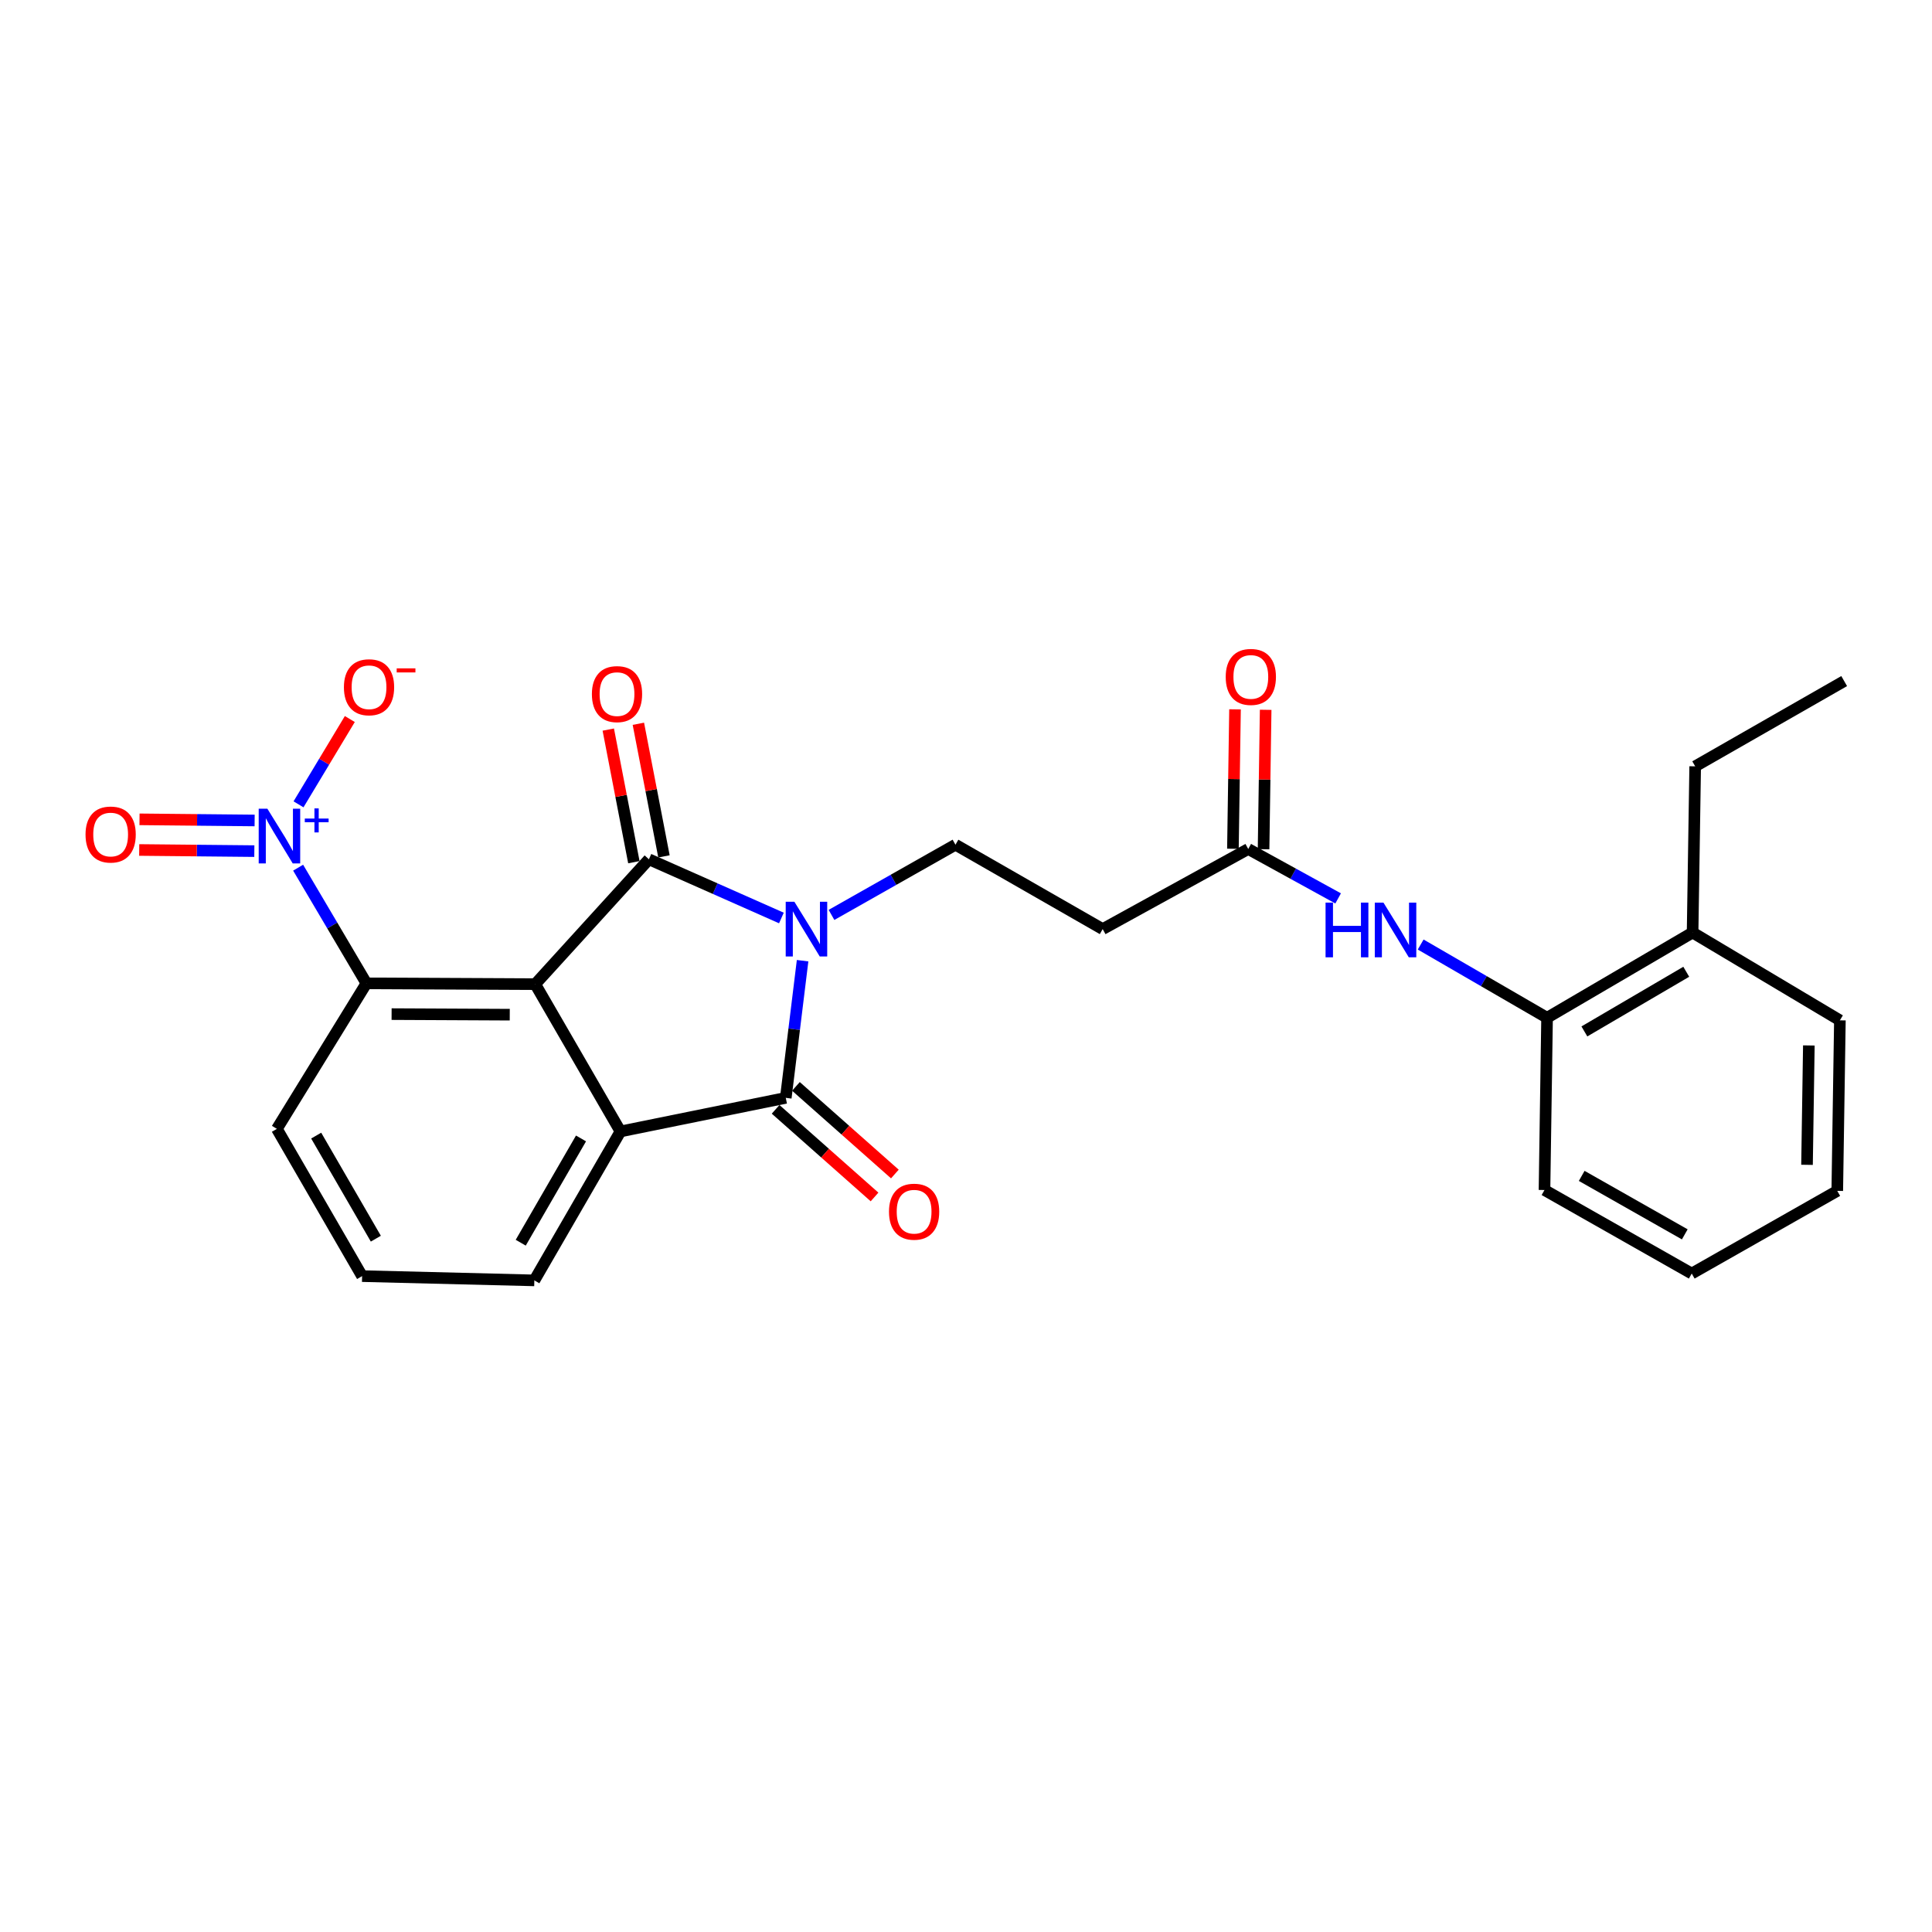 <?xml version='1.0' encoding='iso-8859-1'?>
<svg version='1.1' baseProfile='full'
              xmlns='http://www.w3.org/2000/svg'
                      xmlns:rdkit='http://www.rdkit.org/xml'
                      xmlns:xlink='http://www.w3.org/1999/xlink'
                  xml:space='preserve'
width='1000px' height='1000px' viewBox='0 0 1000 1000'>
<!-- END OF HEADER -->
<rect style='opacity:1.0;fill:#FFFFFF;stroke:none' width='1000' height='1000' x='0' y='0'> </rect>
<path class='bond-0' d='M 404.455,475.15 L 370.167,459.957' style='fill:none;fill-rule:evenodd;stroke:#0000FF;stroke-width:6px;stroke-linecap:butt;stroke-linejoin:miter;stroke-opacity:1' />
<path class='bond-0' d='M 370.167,459.957 L 335.878,444.764' style='fill:none;fill-rule:evenodd;stroke:#000000;stroke-width:6px;stroke-linecap:butt;stroke-linejoin:miter;stroke-opacity:1' />
<path class='bond-2' d='M 415.42,497.257 L 411.068,532.755' style='fill:none;fill-rule:evenodd;stroke:#0000FF;stroke-width:6px;stroke-linecap:butt;stroke-linejoin:miter;stroke-opacity:1' />
<path class='bond-2' d='M 411.068,532.755 L 406.717,568.252' style='fill:none;fill-rule:evenodd;stroke:#000000;stroke-width:6px;stroke-linecap:butt;stroke-linejoin:miter;stroke-opacity:1' />
<path class='bond-6' d='M 430.381,473.56 L 462.464,455.39' style='fill:none;fill-rule:evenodd;stroke:#0000FF;stroke-width:6px;stroke-linecap:butt;stroke-linejoin:miter;stroke-opacity:1' />
<path class='bond-6' d='M 462.464,455.39 L 494.548,437.22' style='fill:none;fill-rule:evenodd;stroke:#000000;stroke-width:6px;stroke-linecap:butt;stroke-linejoin:miter;stroke-opacity:1' />
<path class='bond-1' d='M 335.878,444.764 L 277.033,509.399' style='fill:none;fill-rule:evenodd;stroke:#000000;stroke-width:6px;stroke-linecap:butt;stroke-linejoin:miter;stroke-opacity:1' />
<path class='bond-10' d='M 343.666,443.261 L 337.043,408.943' style='fill:none;fill-rule:evenodd;stroke:#000000;stroke-width:6px;stroke-linecap:butt;stroke-linejoin:miter;stroke-opacity:1' />
<path class='bond-10' d='M 337.043,408.943 L 330.419,374.625' style='fill:none;fill-rule:evenodd;stroke:#FF0000;stroke-width:6px;stroke-linecap:butt;stroke-linejoin:miter;stroke-opacity:1' />
<path class='bond-10' d='M 328.09,446.267 L 321.467,411.949' style='fill:none;fill-rule:evenodd;stroke:#000000;stroke-width:6px;stroke-linecap:butt;stroke-linejoin:miter;stroke-opacity:1' />
<path class='bond-10' d='M 321.467,411.949 L 314.843,377.631' style='fill:none;fill-rule:evenodd;stroke:#FF0000;stroke-width:6px;stroke-linecap:butt;stroke-linejoin:miter;stroke-opacity:1' />
<path class='bond-5' d='M 277.033,509.399 L 189.66,508.976' style='fill:none;fill-rule:evenodd;stroke:#000000;stroke-width:6px;stroke-linecap:butt;stroke-linejoin:miter;stroke-opacity:1' />
<path class='bond-5' d='M 263.85,525.199 L 202.69,524.902' style='fill:none;fill-rule:evenodd;stroke:#000000;stroke-width:6px;stroke-linecap:butt;stroke-linejoin:miter;stroke-opacity:1' />
<path class='bond-26' d='M 277.033,509.399 L 321.151,585.632' style='fill:none;fill-rule:evenodd;stroke:#000000;stroke-width:6px;stroke-linecap:butt;stroke-linejoin:miter;stroke-opacity:1' />
<path class='bond-3' d='M 406.717,568.252 L 321.151,585.632' style='fill:none;fill-rule:evenodd;stroke:#000000;stroke-width:6px;stroke-linecap:butt;stroke-linejoin:miter;stroke-opacity:1' />
<path class='bond-13' d='M 401.458,574.19 L 427.061,596.868' style='fill:none;fill-rule:evenodd;stroke:#000000;stroke-width:6px;stroke-linecap:butt;stroke-linejoin:miter;stroke-opacity:1' />
<path class='bond-13' d='M 427.061,596.868 L 452.664,619.546' style='fill:none;fill-rule:evenodd;stroke:#FF0000;stroke-width:6px;stroke-linecap:butt;stroke-linejoin:miter;stroke-opacity:1' />
<path class='bond-13' d='M 411.976,562.315 L 437.579,584.993' style='fill:none;fill-rule:evenodd;stroke:#000000;stroke-width:6px;stroke-linecap:butt;stroke-linejoin:miter;stroke-opacity:1' />
<path class='bond-13' d='M 437.579,584.993 L 463.182,607.671' style='fill:none;fill-rule:evenodd;stroke:#FF0000;stroke-width:6px;stroke-linecap:butt;stroke-linejoin:miter;stroke-opacity:1' />
<path class='bond-17' d='M 321.151,585.632 L 276.575,662.728' style='fill:none;fill-rule:evenodd;stroke:#000000;stroke-width:6px;stroke-linecap:butt;stroke-linejoin:miter;stroke-opacity:1' />
<path class='bond-17' d='M 300.732,589.256 L 269.528,643.223' style='fill:none;fill-rule:evenodd;stroke:#000000;stroke-width:6px;stroke-linecap:butt;stroke-linejoin:miter;stroke-opacity:1' />
<path class='bond-4' d='M 154.311,449.107 L 171.986,479.042' style='fill:none;fill-rule:evenodd;stroke:#0000FF;stroke-width:6px;stroke-linecap:butt;stroke-linejoin:miter;stroke-opacity:1' />
<path class='bond-4' d='M 171.986,479.042 L 189.66,508.976' style='fill:none;fill-rule:evenodd;stroke:#000000;stroke-width:6px;stroke-linecap:butt;stroke-linejoin:miter;stroke-opacity:1' />
<path class='bond-12' d='M 154.512,416.325 L 167.79,394.246' style='fill:none;fill-rule:evenodd;stroke:#0000FF;stroke-width:6px;stroke-linecap:butt;stroke-linejoin:miter;stroke-opacity:1' />
<path class='bond-12' d='M 167.79,394.246 L 181.068,372.168' style='fill:none;fill-rule:evenodd;stroke:#FF0000;stroke-width:6px;stroke-linecap:butt;stroke-linejoin:miter;stroke-opacity:1' />
<path class='bond-14' d='M 131.797,424.675 L 102.004,424.38' style='fill:none;fill-rule:evenodd;stroke:#0000FF;stroke-width:6px;stroke-linecap:butt;stroke-linejoin:miter;stroke-opacity:1' />
<path class='bond-14' d='M 102.004,424.38 L 72.21,424.086' style='fill:none;fill-rule:evenodd;stroke:#FF0000;stroke-width:6px;stroke-linecap:butt;stroke-linejoin:miter;stroke-opacity:1' />
<path class='bond-14' d='M 131.641,440.538 L 101.847,440.243' style='fill:none;fill-rule:evenodd;stroke:#0000FF;stroke-width:6px;stroke-linecap:butt;stroke-linejoin:miter;stroke-opacity:1' />
<path class='bond-14' d='M 101.847,440.243 L 72.054,439.949' style='fill:none;fill-rule:evenodd;stroke:#FF0000;stroke-width:6px;stroke-linecap:butt;stroke-linejoin:miter;stroke-opacity:1' />
<path class='bond-18' d='M 189.66,508.976 L 143.313,584.301' style='fill:none;fill-rule:evenodd;stroke:#000000;stroke-width:6px;stroke-linecap:butt;stroke-linejoin:miter;stroke-opacity:1' />
<path class='bond-9' d='M 494.548,437.22 L 570.746,480.897' style='fill:none;fill-rule:evenodd;stroke:#000000;stroke-width:6px;stroke-linecap:butt;stroke-linejoin:miter;stroke-opacity:1' />
<path class='bond-7' d='M 692.611,465.012 L 669.35,452.226' style='fill:none;fill-rule:evenodd;stroke:#0000FF;stroke-width:6px;stroke-linecap:butt;stroke-linejoin:miter;stroke-opacity:1' />
<path class='bond-7' d='M 669.35,452.226 L 646.089,439.441' style='fill:none;fill-rule:evenodd;stroke:#000000;stroke-width:6px;stroke-linecap:butt;stroke-linejoin:miter;stroke-opacity:1' />
<path class='bond-11' d='M 735.336,488.884 L 768.047,507.84' style='fill:none;fill-rule:evenodd;stroke:#0000FF;stroke-width:6px;stroke-linecap:butt;stroke-linejoin:miter;stroke-opacity:1' />
<path class='bond-11' d='M 768.047,507.84 L 800.758,526.796' style='fill:none;fill-rule:evenodd;stroke:#000000;stroke-width:6px;stroke-linecap:butt;stroke-linejoin:miter;stroke-opacity:1' />
<path class='bond-8' d='M 646.089,439.441 L 570.746,480.897' style='fill:none;fill-rule:evenodd;stroke:#000000;stroke-width:6px;stroke-linecap:butt;stroke-linejoin:miter;stroke-opacity:1' />
<path class='bond-15' d='M 654.019,439.56 L 654.562,403.478' style='fill:none;fill-rule:evenodd;stroke:#000000;stroke-width:6px;stroke-linecap:butt;stroke-linejoin:miter;stroke-opacity:1' />
<path class='bond-15' d='M 654.562,403.478 L 655.104,367.396' style='fill:none;fill-rule:evenodd;stroke:#FF0000;stroke-width:6px;stroke-linecap:butt;stroke-linejoin:miter;stroke-opacity:1' />
<path class='bond-15' d='M 638.158,439.321 L 638.7,403.24' style='fill:none;fill-rule:evenodd;stroke:#000000;stroke-width:6px;stroke-linecap:butt;stroke-linejoin:miter;stroke-opacity:1' />
<path class='bond-15' d='M 638.7,403.24 L 639.242,367.158' style='fill:none;fill-rule:evenodd;stroke:#FF0000;stroke-width:6px;stroke-linecap:butt;stroke-linejoin:miter;stroke-opacity:1' />
<path class='bond-16' d='M 800.758,526.796 L 876.083,482.678' style='fill:none;fill-rule:evenodd;stroke:#000000;stroke-width:6px;stroke-linecap:butt;stroke-linejoin:miter;stroke-opacity:1' />
<path class='bond-16' d='M 820.074,533.866 L 872.801,502.984' style='fill:none;fill-rule:evenodd;stroke:#000000;stroke-width:6px;stroke-linecap:butt;stroke-linejoin:miter;stroke-opacity:1' />
<path class='bond-20' d='M 800.758,526.796 L 799.427,615.949' style='fill:none;fill-rule:evenodd;stroke:#000000;stroke-width:6px;stroke-linecap:butt;stroke-linejoin:miter;stroke-opacity:1' />
<path class='bond-21' d='M 876.083,482.678 L 877.422,396.653' style='fill:none;fill-rule:evenodd;stroke:#000000;stroke-width:6px;stroke-linecap:butt;stroke-linejoin:miter;stroke-opacity:1' />
<path class='bond-22' d='M 876.083,482.678 L 952.325,528.126' style='fill:none;fill-rule:evenodd;stroke:#000000;stroke-width:6px;stroke-linecap:butt;stroke-linejoin:miter;stroke-opacity:1' />
<path class='bond-19' d='M 276.575,662.728 L 187.422,660.516' style='fill:none;fill-rule:evenodd;stroke:#000000;stroke-width:6px;stroke-linecap:butt;stroke-linejoin:miter;stroke-opacity:1' />
<path class='bond-27' d='M 143.313,584.301 L 187.422,660.516' style='fill:none;fill-rule:evenodd;stroke:#000000;stroke-width:6px;stroke-linecap:butt;stroke-linejoin:miter;stroke-opacity:1' />
<path class='bond-27' d='M 163.659,587.787 L 194.535,641.138' style='fill:none;fill-rule:evenodd;stroke:#000000;stroke-width:6px;stroke-linecap:butt;stroke-linejoin:miter;stroke-opacity:1' />
<path class='bond-24' d='M 799.427,615.949 L 875.642,659.185' style='fill:none;fill-rule:evenodd;stroke:#000000;stroke-width:6px;stroke-linecap:butt;stroke-linejoin:miter;stroke-opacity:1' />
<path class='bond-24' d='M 818.687,608.636 L 872.037,638.902' style='fill:none;fill-rule:evenodd;stroke:#000000;stroke-width:6px;stroke-linecap:butt;stroke-linejoin:miter;stroke-opacity:1' />
<path class='bond-23' d='M 877.422,396.653 L 954.545,352.526' style='fill:none;fill-rule:evenodd;stroke:#000000;stroke-width:6px;stroke-linecap:butt;stroke-linejoin:miter;stroke-opacity:1' />
<path class='bond-28' d='M 952.325,528.126 L 950.967,616.398' style='fill:none;fill-rule:evenodd;stroke:#000000;stroke-width:6px;stroke-linecap:butt;stroke-linejoin:miter;stroke-opacity:1' />
<path class='bond-28' d='M 936.259,541.123 L 935.309,602.913' style='fill:none;fill-rule:evenodd;stroke:#000000;stroke-width:6px;stroke-linecap:butt;stroke-linejoin:miter;stroke-opacity:1' />
<path class='bond-25' d='M 875.642,659.185 L 950.967,616.398' style='fill:none;fill-rule:evenodd;stroke:#000000;stroke-width:6px;stroke-linecap:butt;stroke-linejoin:miter;stroke-opacity:1' />
<path  class='atom-0' d='M 411.165 466.737
L 420.445 481.737
Q 421.365 483.217, 422.845 485.897
Q 424.325 488.577, 424.405 488.737
L 424.405 466.737
L 428.165 466.737
L 428.165 495.057
L 424.285 495.057
L 414.325 478.657
Q 413.165 476.737, 411.925 474.537
Q 410.725 472.337, 410.365 471.657
L 410.365 495.057
L 406.685 495.057
L 406.685 466.737
L 411.165 466.737
' fill='#0000FF'/>
<path  class='atom-5' d='M 138.383 418.574
L 147.663 433.574
Q 148.583 435.054, 150.063 437.734
Q 151.543 440.414, 151.623 440.574
L 151.623 418.574
L 155.383 418.574
L 155.383 446.894
L 151.503 446.894
L 141.543 430.494
Q 140.383 428.574, 139.143 426.374
Q 137.943 424.174, 137.583 423.494
L 137.583 446.894
L 133.903 446.894
L 133.903 418.574
L 138.383 418.574
' fill='#0000FF'/>
<path  class='atom-5' d='M 157.759 423.679
L 162.749 423.679
L 162.749 418.425
L 164.967 418.425
L 164.967 423.679
L 170.088 423.679
L 170.088 425.58
L 164.967 425.58
L 164.967 430.86
L 162.749 430.86
L 162.749 425.58
L 157.759 425.58
L 157.759 423.679
' fill='#0000FF'/>
<path  class='atom-8' d='M 686.11 467.187
L 689.95 467.187
L 689.95 479.227
L 704.43 479.227
L 704.43 467.187
L 708.27 467.187
L 708.27 495.507
L 704.43 495.507
L 704.43 482.427
L 689.95 482.427
L 689.95 495.507
L 686.11 495.507
L 686.11 467.187
' fill='#0000FF'/>
<path  class='atom-8' d='M 716.07 467.187
L 725.35 482.187
Q 726.27 483.667, 727.75 486.347
Q 729.23 489.027, 729.31 489.187
L 729.31 467.187
L 733.07 467.187
L 733.07 495.507
L 729.19 495.507
L 719.23 479.107
Q 718.07 477.187, 716.83 474.987
Q 715.63 472.787, 715.27 472.107
L 715.27 495.507
L 711.59 495.507
L 711.59 467.187
L 716.07 467.187
' fill='#0000FF'/>
<path  class='atom-11' d='M 306.362 359.269
Q 306.362 352.469, 309.722 348.669
Q 313.082 344.869, 319.362 344.869
Q 325.642 344.869, 329.002 348.669
Q 332.362 352.469, 332.362 359.269
Q 332.362 366.149, 328.962 370.069
Q 325.562 373.949, 319.362 373.949
Q 313.122 373.949, 309.722 370.069
Q 306.362 366.189, 306.362 359.269
M 319.362 370.749
Q 323.682 370.749, 326.002 367.869
Q 328.362 364.949, 328.362 359.269
Q 328.362 353.709, 326.002 350.909
Q 323.682 348.069, 319.362 348.069
Q 315.042 348.069, 312.682 350.869
Q 310.362 353.669, 310.362 359.269
Q 310.362 364.989, 312.682 367.869
Q 315.042 370.749, 319.362 370.749
' fill='#FF0000'/>
<path  class='atom-13' d='M 178.009 355.717
Q 178.009 348.917, 181.369 345.117
Q 184.729 341.317, 191.009 341.317
Q 197.289 341.317, 200.649 345.117
Q 204.009 348.917, 204.009 355.717
Q 204.009 362.597, 200.609 366.517
Q 197.209 370.397, 191.009 370.397
Q 184.769 370.397, 181.369 366.517
Q 178.009 362.637, 178.009 355.717
M 191.009 367.197
Q 195.329 367.197, 197.649 364.317
Q 200.009 361.397, 200.009 355.717
Q 200.009 350.157, 197.649 347.357
Q 195.329 344.517, 191.009 344.517
Q 186.689 344.517, 184.329 347.317
Q 182.009 350.117, 182.009 355.717
Q 182.009 361.437, 184.329 364.317
Q 186.689 367.197, 191.009 367.197
' fill='#FF0000'/>
<path  class='atom-13' d='M 205.329 345.94
L 215.018 345.94
L 215.018 348.052
L 205.329 348.052
L 205.329 345.94
' fill='#FF0000'/>
<path  class='atom-14' d='M 460.141 627.168
Q 460.141 620.368, 463.501 616.568
Q 466.861 612.768, 473.141 612.768
Q 479.421 612.768, 482.781 616.568
Q 486.141 620.368, 486.141 627.168
Q 486.141 634.048, 482.741 637.968
Q 479.341 641.848, 473.141 641.848
Q 466.901 641.848, 463.501 637.968
Q 460.141 634.088, 460.141 627.168
M 473.141 638.648
Q 477.461 638.648, 479.781 635.768
Q 482.141 632.848, 482.141 627.168
Q 482.141 621.608, 479.781 618.808
Q 477.461 615.968, 473.141 615.968
Q 468.821 615.968, 466.461 618.768
Q 464.141 621.568, 464.141 627.168
Q 464.141 632.888, 466.461 635.768
Q 468.821 638.648, 473.141 638.648
' fill='#FF0000'/>
<path  class='atom-15' d='M 44.271 431.95
Q 44.271 425.15, 47.631 421.35
Q 50.991 417.55, 57.271 417.55
Q 63.551 417.55, 66.911 421.35
Q 70.271 425.15, 70.271 431.95
Q 70.271 438.83, 66.871 442.75
Q 63.471 446.63, 57.271 446.63
Q 51.031 446.63, 47.631 442.75
Q 44.271 438.87, 44.271 431.95
M 57.271 443.43
Q 61.591 443.43, 63.911 440.55
Q 66.271 437.63, 66.271 431.95
Q 66.271 426.39, 63.911 423.59
Q 61.591 420.75, 57.271 420.75
Q 52.951 420.75, 50.591 423.55
Q 48.271 426.35, 48.271 431.95
Q 48.271 437.67, 50.591 440.55
Q 52.951 443.43, 57.271 443.43
' fill='#FF0000'/>
<path  class='atom-16' d='M 634.428 350.368
Q 634.428 343.568, 637.788 339.768
Q 641.148 335.968, 647.428 335.968
Q 653.708 335.968, 657.068 339.768
Q 660.428 343.568, 660.428 350.368
Q 660.428 357.248, 657.028 361.168
Q 653.628 365.048, 647.428 365.048
Q 641.188 365.048, 637.788 361.168
Q 634.428 357.288, 634.428 350.368
M 647.428 361.848
Q 651.748 361.848, 654.068 358.968
Q 656.428 356.048, 656.428 350.368
Q 656.428 344.808, 654.068 342.008
Q 651.748 339.168, 647.428 339.168
Q 643.108 339.168, 640.748 341.968
Q 638.428 344.768, 638.428 350.368
Q 638.428 356.088, 640.748 358.968
Q 643.108 361.848, 647.428 361.848
' fill='#FF0000'/>
</svg>
